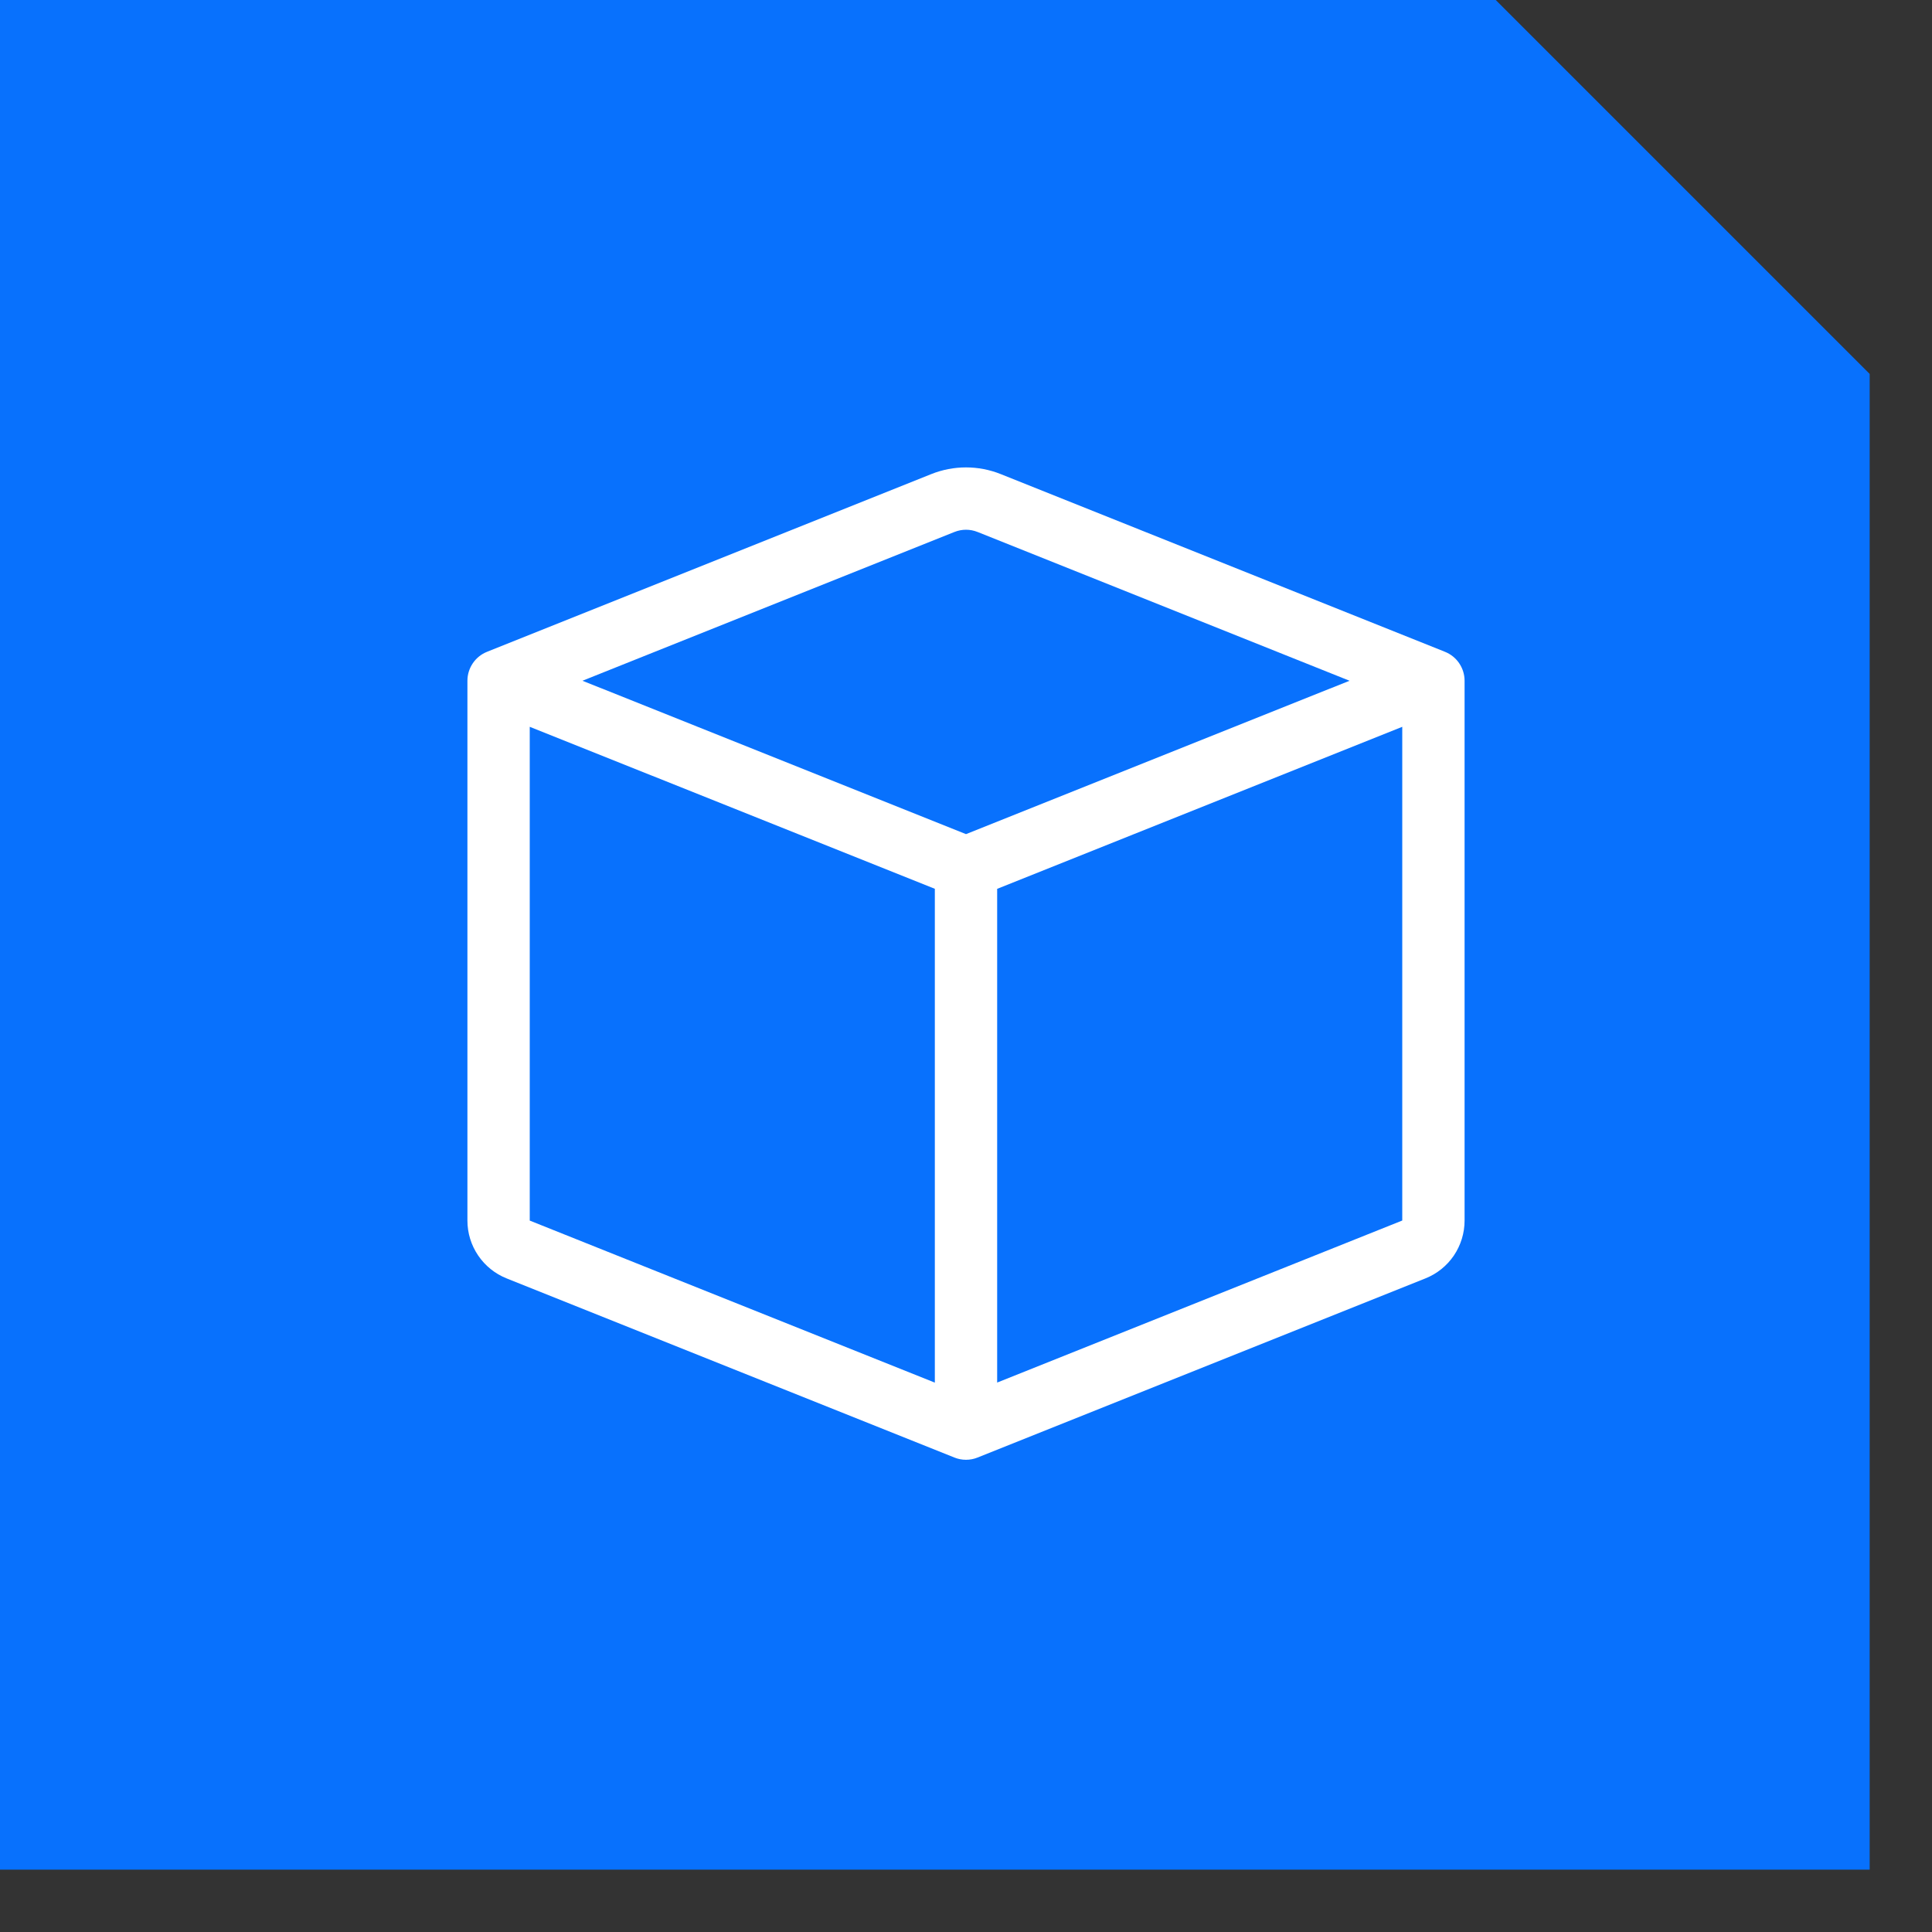 <svg width="31" height="31" viewBox="0 0 31 31" fill="none" xmlns="http://www.w3.org/2000/svg">
<rect x="0" y="0" width="31" height="31" fill="#333333" stroke="none"/>
<path d="M0 0H24L30 6V30H0V0Z" fill="#0871FD"/>
<g clip-path="url(#clip0_531_2022)">
<path d="M15.686 8.536C15.567 8.488 15.433 8.488 15.314 8.536L9.346 10.923L15.5 13.384L21.654 10.923L15.686 8.536ZM22.5 11.662L16 14.262V22.184L22.5 19.584V11.662ZM15 22.185V14.261L8.5 11.662V19.585L15 22.185ZM14.943 7.607C15.301 7.464 15.699 7.464 16.057 7.607L23.186 10.459C23.279 10.496 23.358 10.56 23.414 10.643C23.47 10.726 23.5 10.823 23.5 10.923V19.585C23.5 19.785 23.44 19.98 23.328 20.146C23.216 20.311 23.057 20.439 22.871 20.513L15.686 23.387C15.567 23.435 15.433 23.435 15.314 23.387L8.13 20.513C7.944 20.439 7.785 20.311 7.673 20.146C7.56 19.98 7.5 19.785 7.5 19.585V10.923C7.5 10.823 7.53 10.726 7.586 10.643C7.642 10.56 7.721 10.496 7.814 10.459L14.943 7.607Z" fill="white"/>
</g>
<defs>
<clipPath id="clip0_531_2022">
<rect width="18.286" height="18.286" fill="white" transform="translate(6.094 6.094)"/>
</clipPath>
</defs>
</svg>
